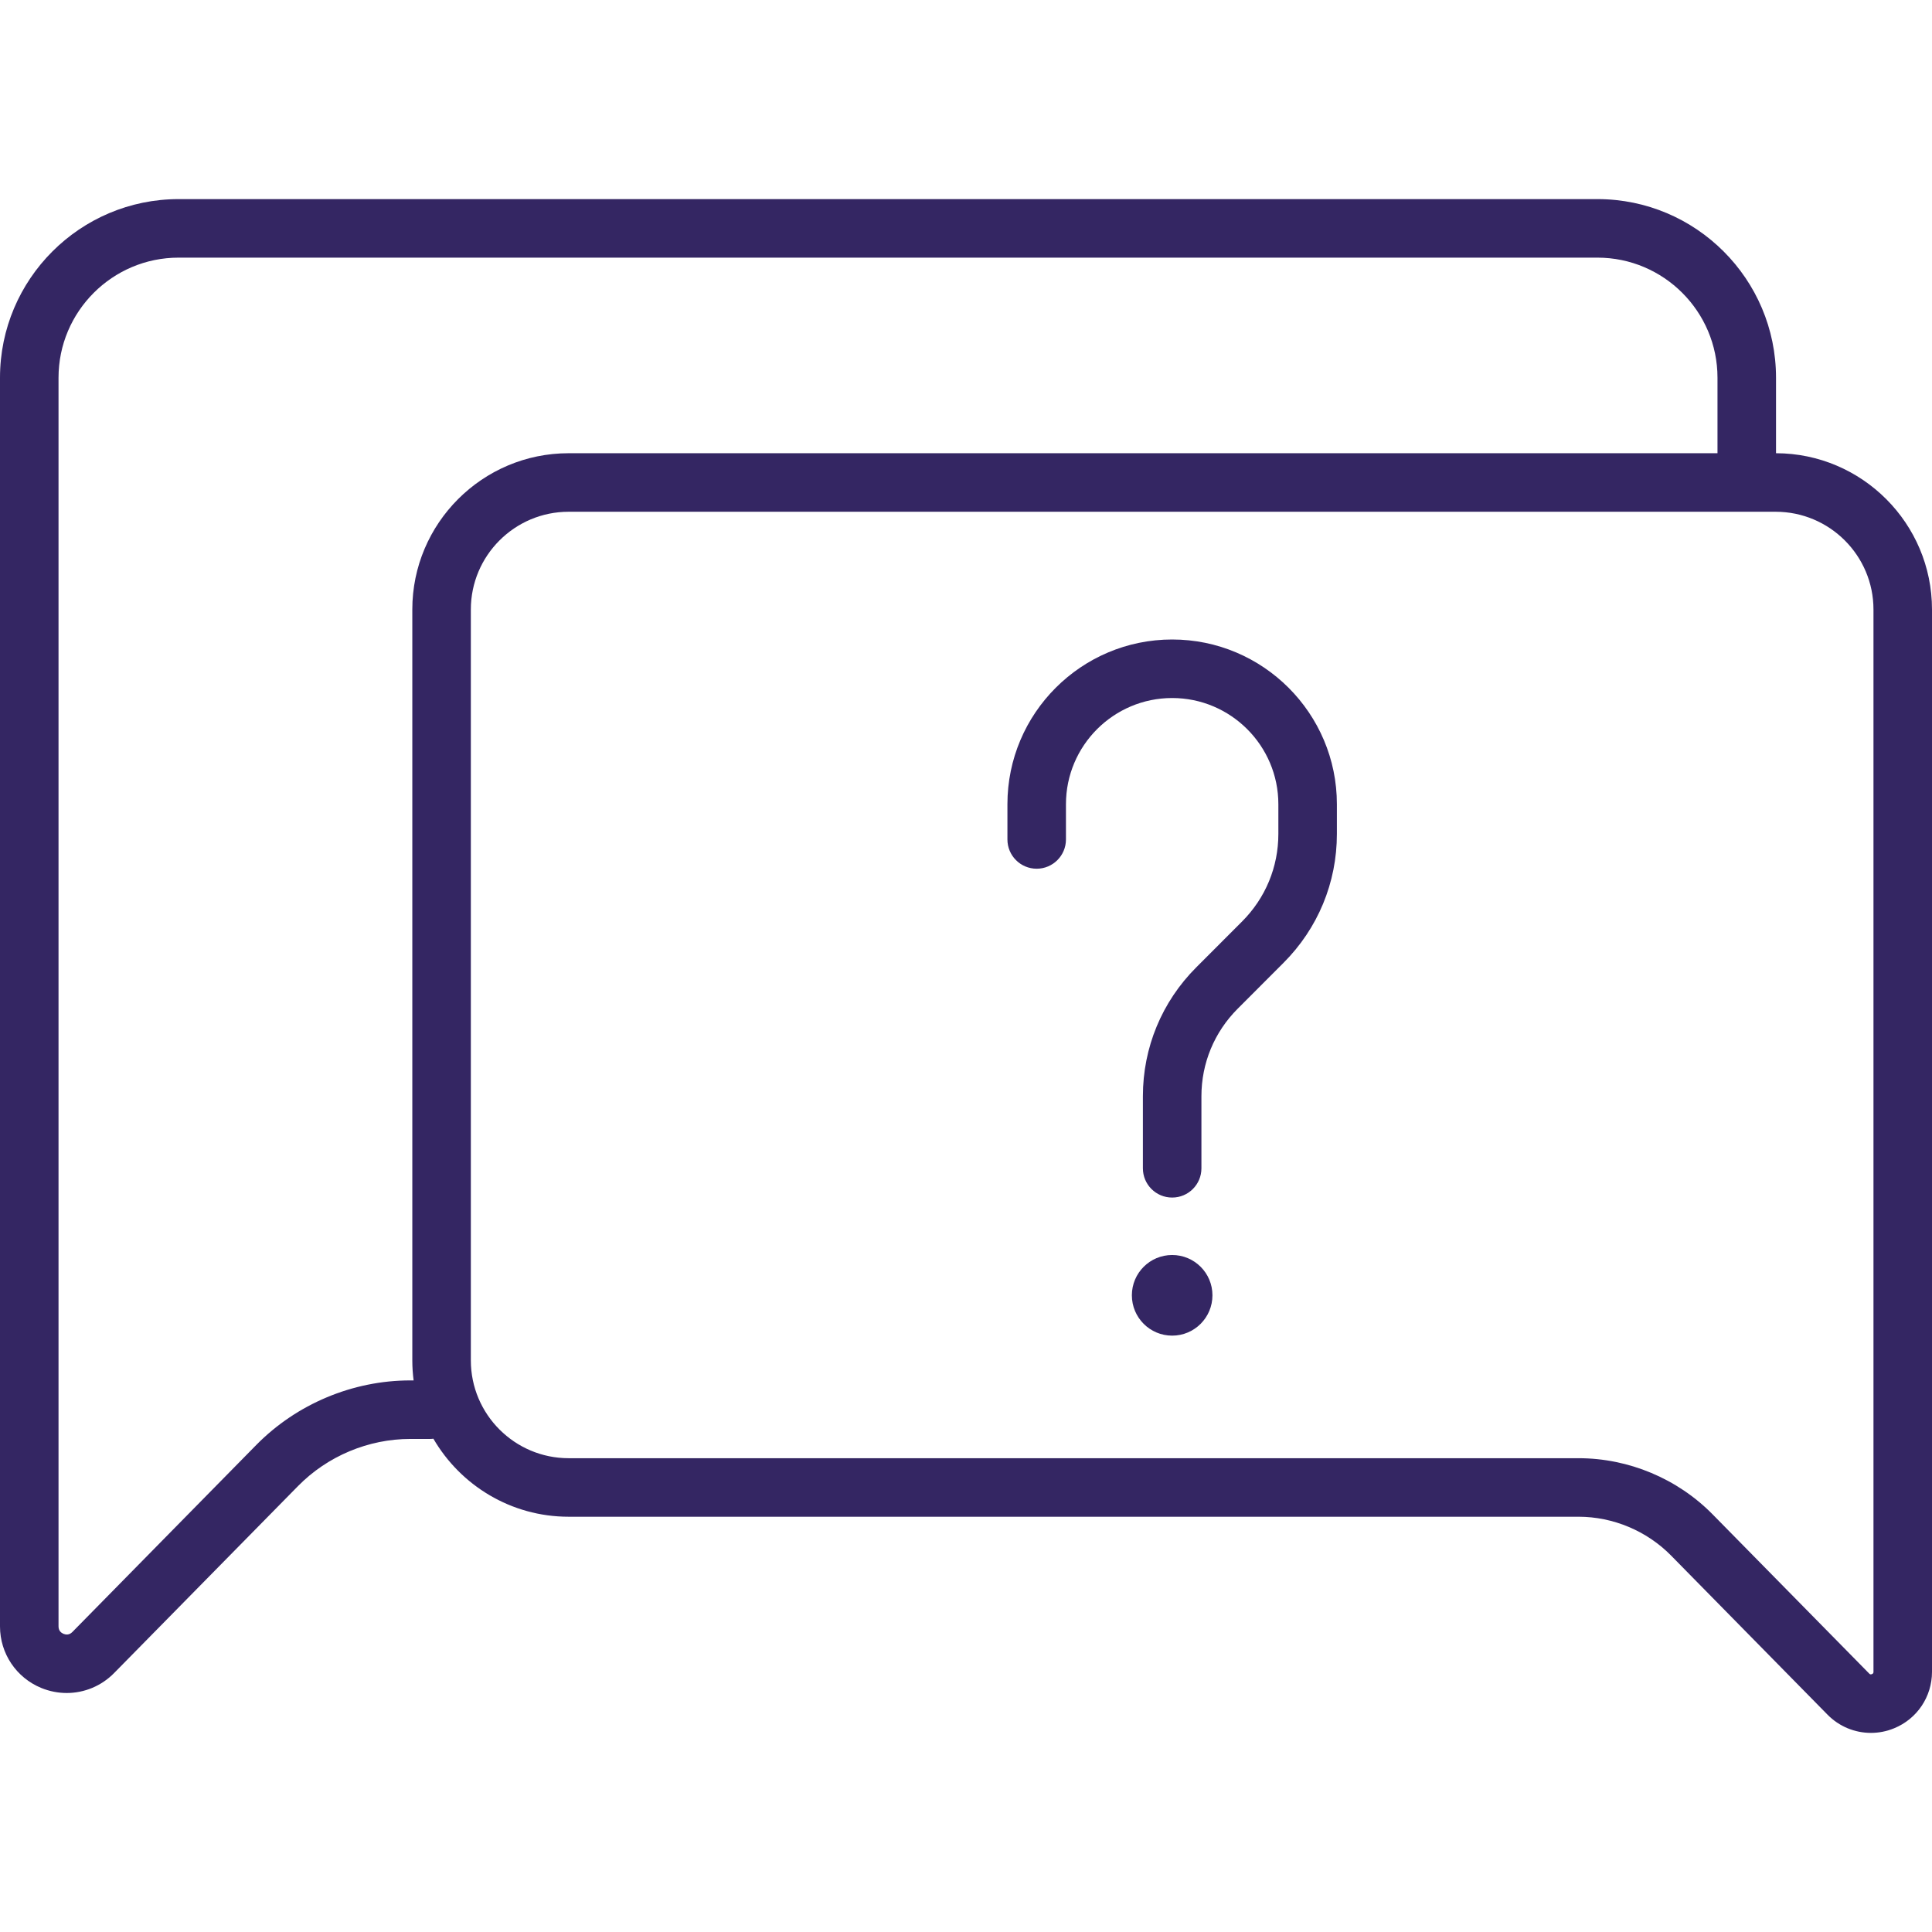 <svg width="34" height="34" viewBox="0 0 34 34" fill="none" xmlns="http://www.w3.org/2000/svg">
<g clip-path="url(#clip0_560_1927)">
<path d="M31.255 7.976V6.647C31.255 4.914 29.846 3.504 28.113 3.504H3.143C1.41 3.504 0 4.914 0 6.647V28.622C0 29.099 0.286 29.525 0.728 29.706C0.873 29.765 1.024 29.794 1.174 29.794C1.481 29.794 1.782 29.673 2.008 29.443L5.246 26.151C5.763 25.625 6.483 25.323 7.22 25.323H7.567C7.588 25.323 7.608 25.322 7.627 25.319C8.104 26.139 8.992 26.692 10.007 26.692H27.78C28.387 26.692 28.98 26.941 29.406 27.373L32.16 30.174C32.367 30.385 32.643 30.496 32.925 30.496C33.062 30.496 33.2 30.47 33.333 30.415C33.738 30.25 34 29.859 34 29.421V10.726C34 9.212 32.769 7.979 31.255 7.976ZM7.256 10.726V23.941C7.256 24.061 7.264 24.178 7.279 24.293H7.22C6.208 24.293 5.221 24.707 4.511 25.428L1.273 28.721C1.218 28.777 1.159 28.769 1.118 28.753C1.078 28.736 1.03 28.7 1.03 28.622V6.647C1.03 5.482 1.978 4.534 3.143 4.534H28.112C29.277 4.534 30.225 5.482 30.225 6.647V7.976H10.007C8.49 7.976 7.256 9.21 7.256 10.726ZM32.97 29.421C32.97 29.434 32.97 29.451 32.943 29.462C32.915 29.473 32.904 29.461 32.895 29.452L30.14 26.651C29.522 26.022 28.662 25.662 27.78 25.662H10.007C9.058 25.662 8.286 24.89 8.286 23.941V10.726C8.286 9.778 9.058 9.006 10.007 9.006H31.249C32.198 9.006 32.97 9.778 32.97 10.726L32.97 29.421ZM20.628 11.254C19.029 11.254 17.729 12.554 17.729 14.153V14.773C17.729 15.057 17.959 15.288 18.244 15.288C18.528 15.288 18.759 15.057 18.759 14.773V14.153C18.759 13.122 19.597 12.284 20.628 12.284C21.658 12.284 22.497 13.122 22.497 14.153V14.676C22.497 15.258 22.27 15.805 21.858 16.217L21.053 17.023C20.447 17.629 20.113 18.435 20.113 19.292V20.56C20.113 20.845 20.343 21.075 20.628 21.075C20.913 21.075 21.143 20.845 21.143 20.56V19.292C21.143 18.71 21.37 18.163 21.782 17.751L22.587 16.945C23.193 16.339 23.527 15.533 23.527 14.676V14.153C23.527 12.554 22.227 11.254 20.628 11.254ZM20.628 22.086C20.236 22.086 19.919 22.404 19.919 22.795C19.919 23.187 20.236 23.505 20.628 23.505C21.02 23.505 21.337 23.187 21.337 22.795C21.337 22.403 21.02 22.086 20.628 22.086Z" fill="#342663"/>
</g>
<defs>
<clipPath id="clip0_560_1927">
<rect width="34" height="34" fill="white"/>
</clipPath>
</defs>
</svg>

